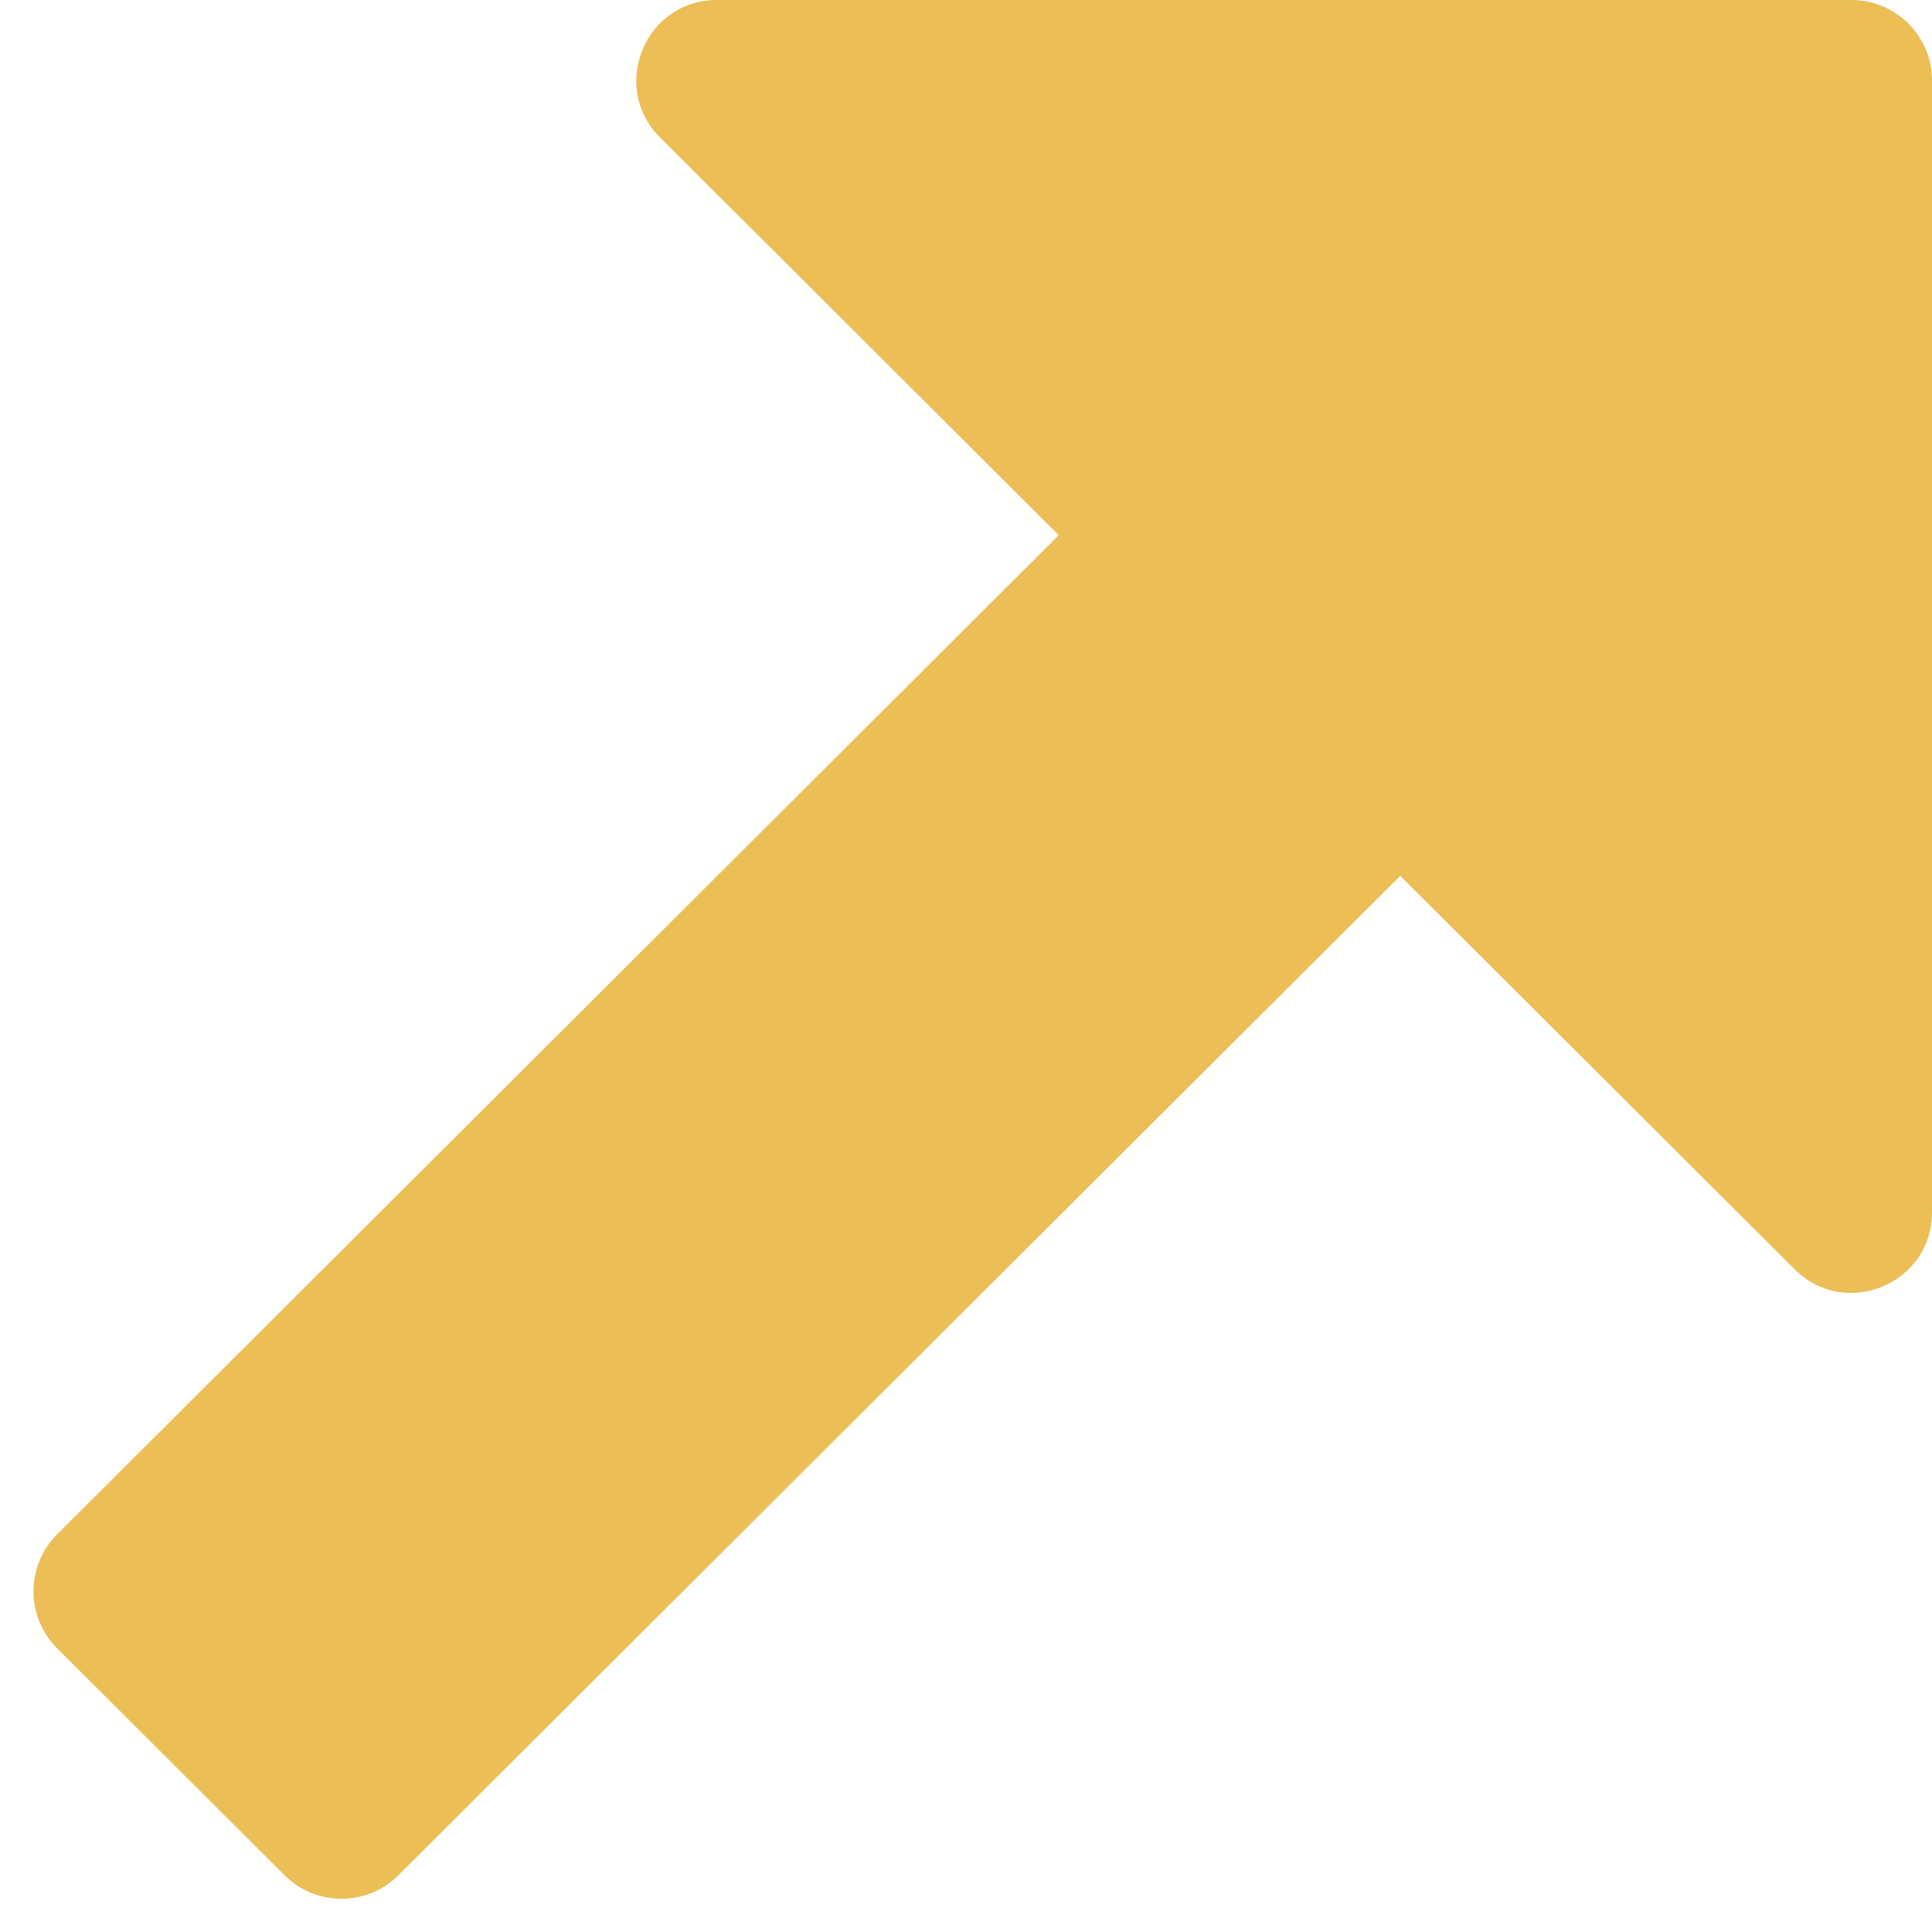 <svg width="12" height="12" viewBox="0 0 12 12" fill="none" xmlns="http://www.w3.org/2000/svg">
<path d="M12 0.5C12 0.224 11.776 0 11.5 0H4.453C4.007 0 3.784 0.539 4.1 0.854L6.576 3.324L0.355 9.53C0.159 9.725 0.159 10.043 0.355 10.238L1.768 11.648C1.963 11.842 2.279 11.842 2.474 11.648L8.697 5.44L11.147 7.884C11.462 8.198 12 7.975 12 7.53V0.5Z" fill="#EBBE56"/>
</svg>
